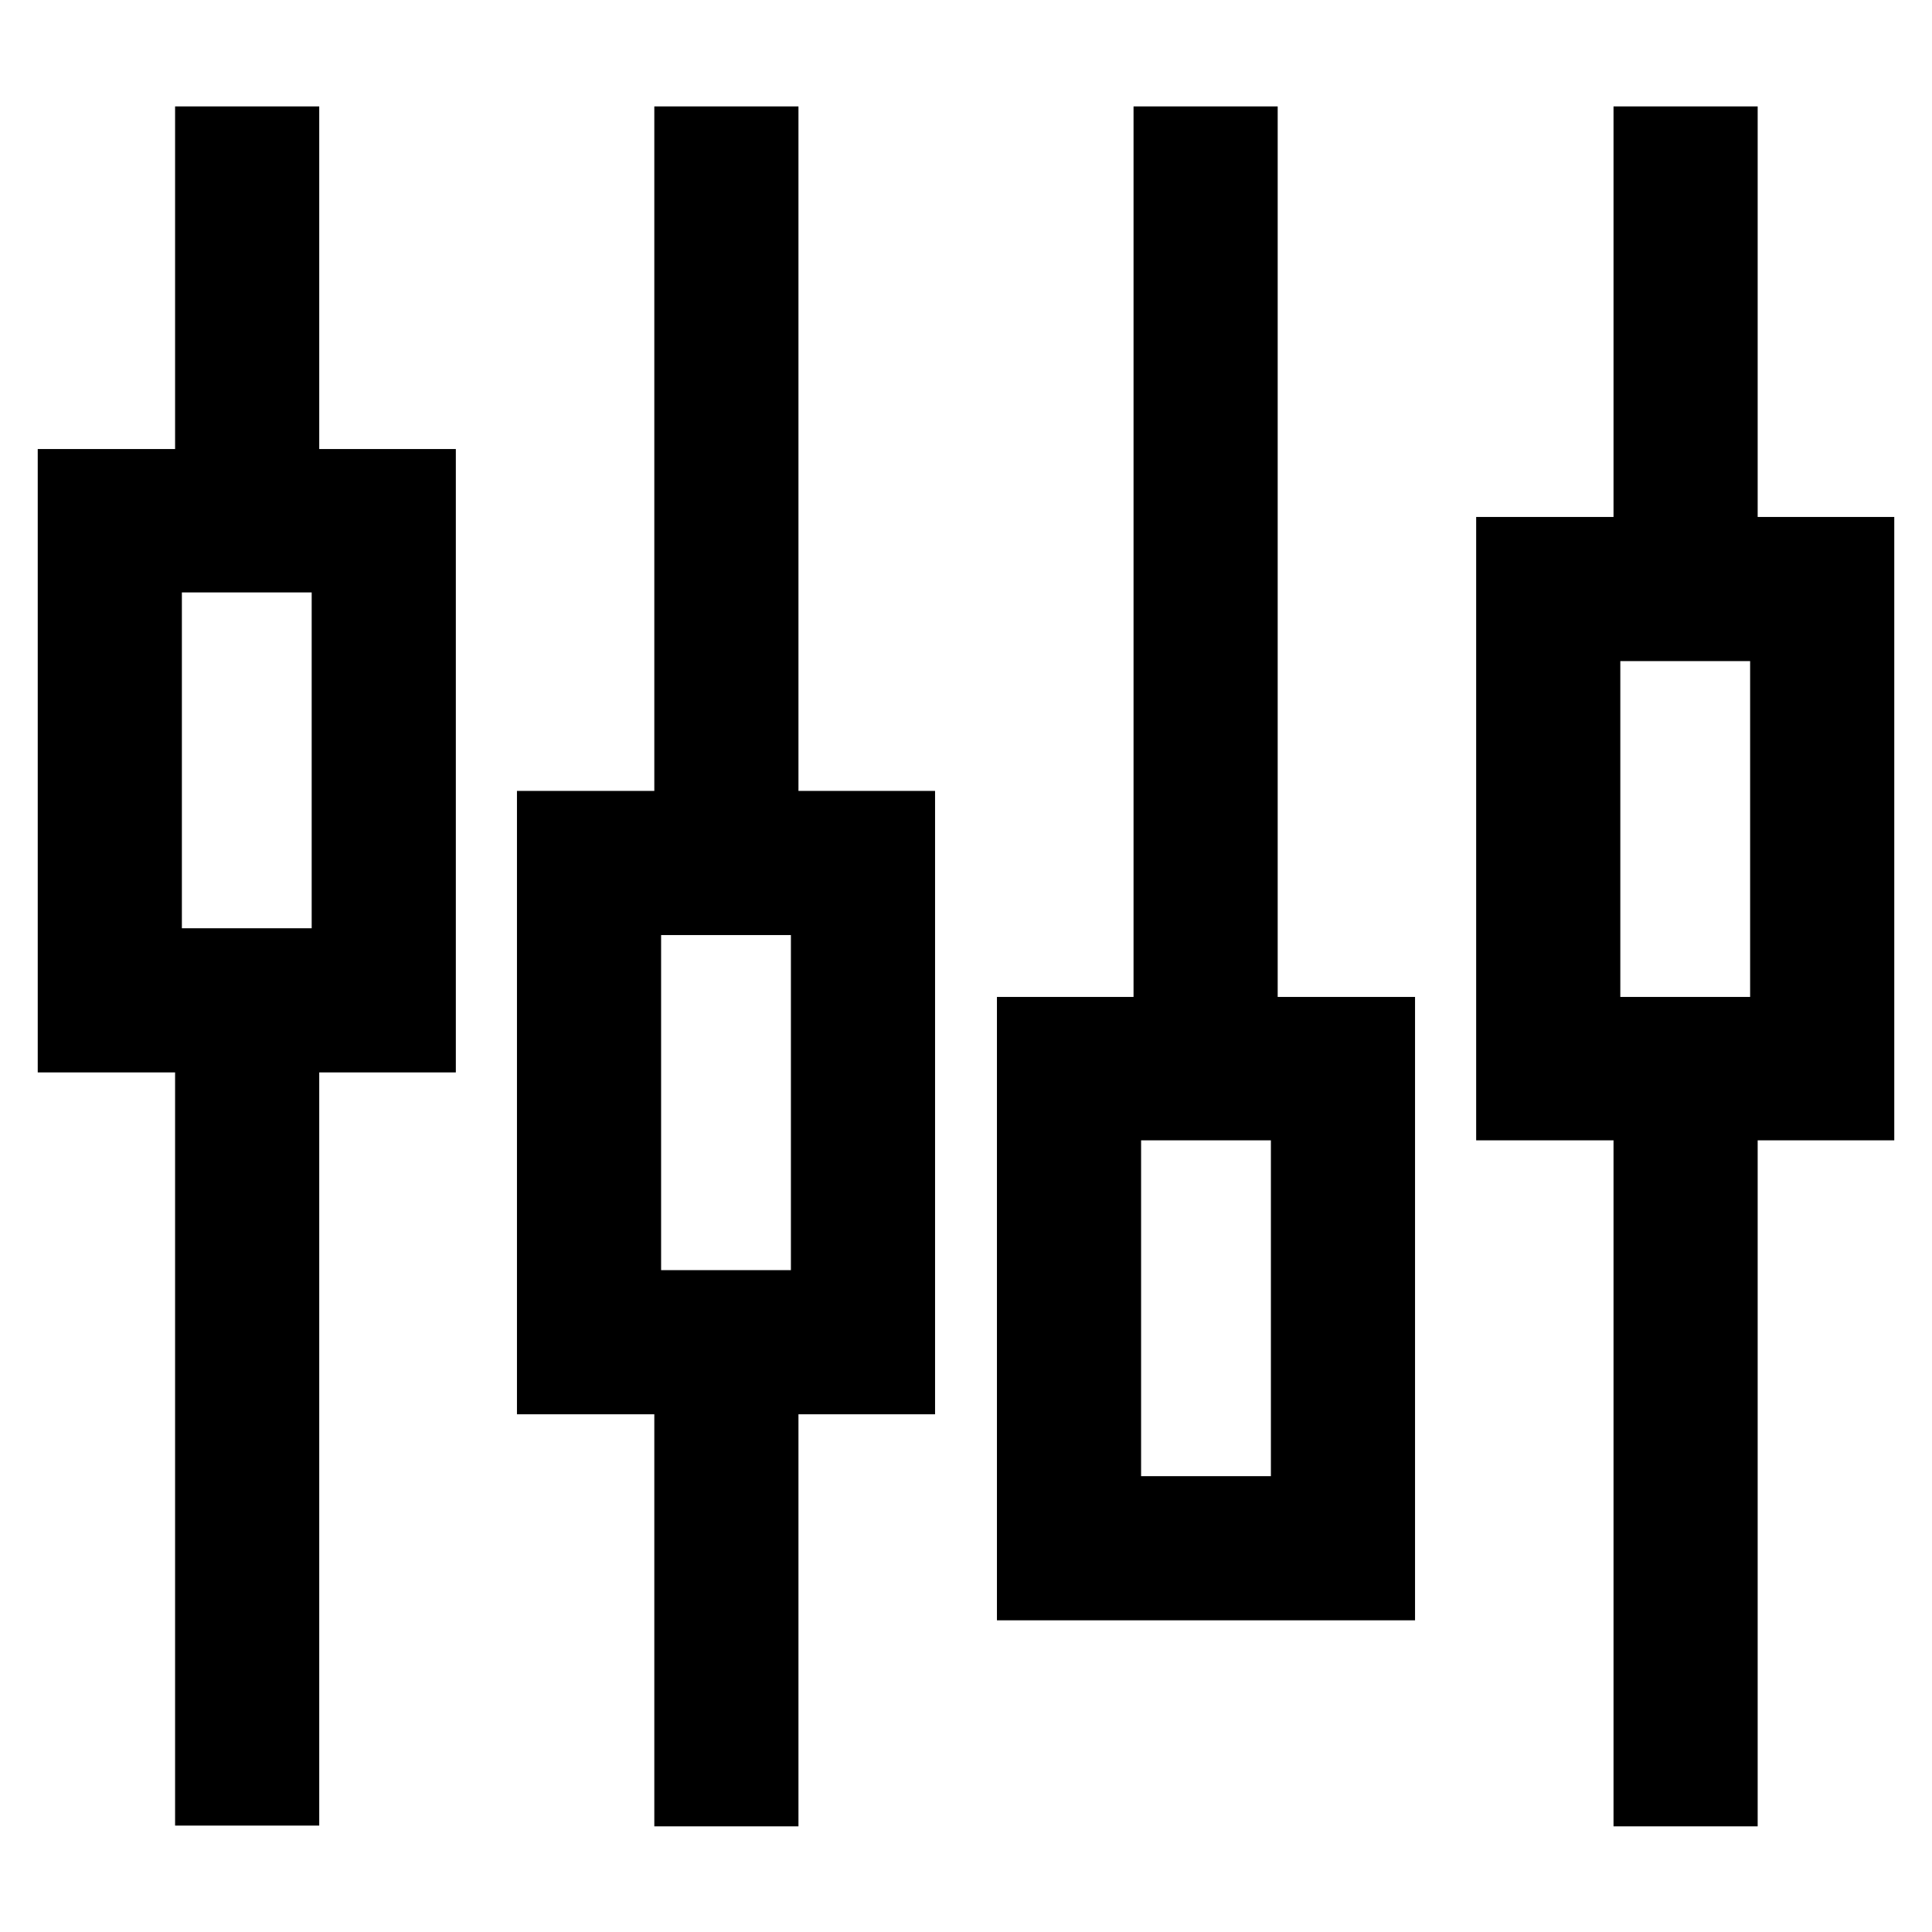 <?xml version="1.0" encoding="utf-8"?>
<!-- Svg Vector Icons : http://www.onlinewebfonts.com/icon -->
<!DOCTYPE svg PUBLIC "-//W3C//DTD SVG 1.1//EN" "http://www.w3.org/Graphics/SVG/1.1/DTD/svg11.dtd">
<svg version="1.1" xmlns="http://www.w3.org/2000/svg" xmlns:xlink="http://www.w3.org/1999/xlink" x="0px" y="0px" viewBox="0 0 256 256" enable-background="new 0 0 256 256" xml:space="preserve">
<g> <path stroke-width="10" fill-opacity="0" stroke="#000000"  d="M19.1,73.5h27.2V128H19.1V73.5z M19.1,73.5h27.2V128H19.1V73.5z M82.6,118.9h27.2v54.4H82.6V118.9z  M82.6,118.9h27.2v54.4H82.6V118.9z M146.1,146.1h27.3v54.5h-27.3V146.1z M146.1,146.1h27.3v54.5h-27.3V146.1z M209.7,82.6H237 v54.5h-27.3V82.6L209.7,82.6z M209.7,82.6H237v54.5h-27.3V82.6L209.7,82.6z M10,137.1h45.4V64.5H10V137.1z M46.3,128H19.1V73.5 h27.2V128z M73.5,182.4h45.4v-72.6H73.5V182.4z M109.8,173.4H82.6v-54.5h27.2V173.4z M137.1,209.7h45.4v-72.6h-45.4V209.7z  M173.4,200.6h-27.2v-54.5h27.2V200.6z M200.6,146.1H246V73.5h-45.4V146.1z M236.9,137.1h-27.2V82.6h27.2V137.1z M28.2,19.1h9.1 v9.1h-9.1V19.1z M91.7,19.1h9.1v9.1h-9.1V19.1z M155.2,19.1h9.1v9.1h-9.1V19.1z M218.8,19.1h9.1v9.1h-9.1V19.1z M28.2,37.2h9.1 v27.2h-9.1V37.2z M91.7,37.2h9.1v72.6h-9.1V37.2z M155.2,37.2h9.1v99.8h-9.1V37.2z M218.8,37.2h9.1v36.3h-9.1V37.2z M218.8,146.2 h9.1v90.8h-9.1V146.2z M91.7,182.5h9.1v54.5h-9.1V182.5z M28.2,137.1h9.1v99.8h-9.1V137.1z"/></g>
</svg>